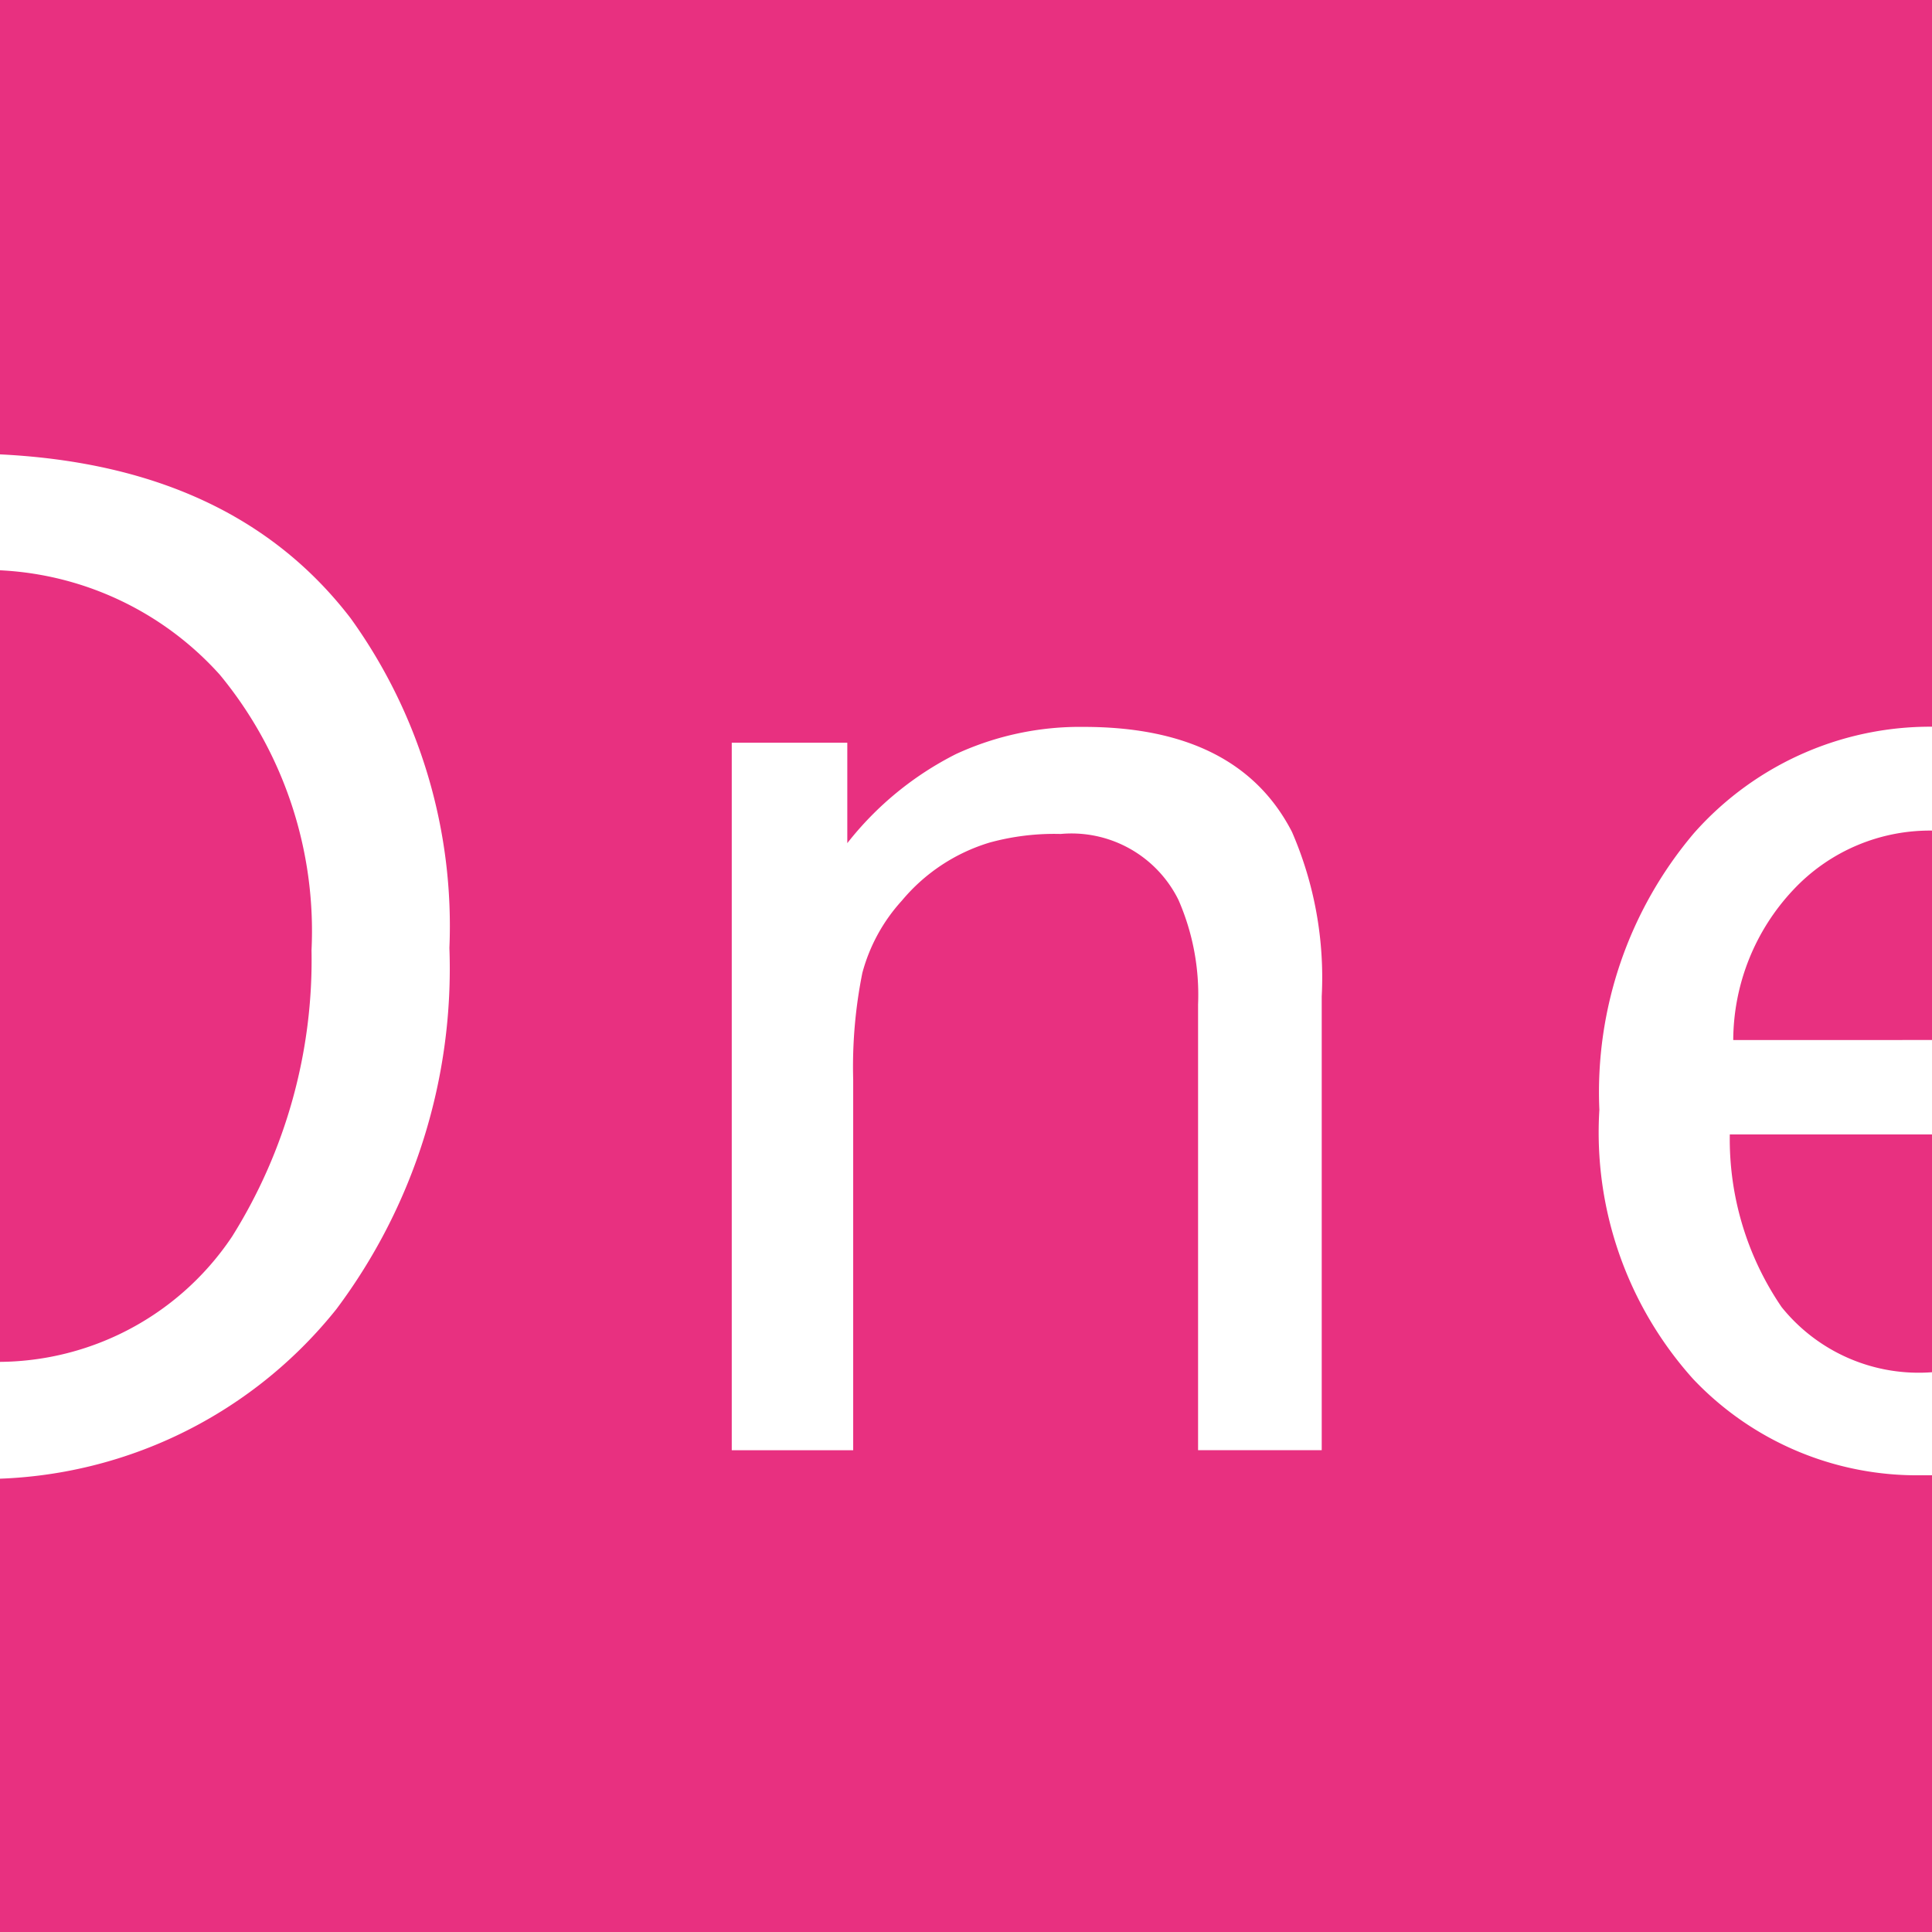 <?xml version="1.0" encoding="UTF-8"?> <svg xmlns="http://www.w3.org/2000/svg" xmlns:xlink="http://www.w3.org/1999/xlink" width="41" height="41" viewBox="0 0 41 41"><defs><clipPath id="clip-path"><rect id="Rectangle_1340" data-name="Rectangle 1340" width="41" height="30" transform="translate(6766 -5023)" fill="#fff" stroke="#707070" stroke-width="1"></rect></clipPath></defs><g id="Group_1558" data-name="Group 1558" transform="translate(-6766 5029)"><rect id="Rectangle_1339" data-name="Rectangle 1339" width="41" height="41" transform="translate(6766 -5029)" fill="#e83080"></rect><g id="Mask_Group_90" data-name="Mask Group 90" clip-path="url(#clip-path)"><path id="Path_66582" data-name="Path 66582" d="M12.018-34.63q5.579,0,8.261,3.5a11.175,11.175,0,0,1,2.094,6.994,12.05,12.05,0,0,1-2.4,7.667,9.586,9.586,0,0,1-8.017,3.588,9.688,9.688,0,0,1-7.644-3.14,11.677,11.677,0,0,1-2.481-7.653,11.975,11.975,0,0,1,2.123-7.149Q6.683-34.63,12.018-34.63Zm.287,19.259a5.984,5.984,0,0,0,5.457-2.642,11.054,11.054,0,0,0,1.685-6.076A8.541,8.541,0,0,0,17.5-29.935a6.7,6.7,0,0,0-5.314-2.215,7,7,0,0,0-5.335,2.194Q4.79-27.762,4.79-23.487a9.3,9.3,0,0,0,1.771,5.768Q8.333-15.371,12.305-15.371Zm16.06-13.12h2.452v2.131a6.845,6.845,0,0,1,2.309-1.892,6.277,6.277,0,0,1,2.711-.575q3.27,0,4.417,2.229a7.757,7.757,0,0,1,.631,3.49v9.63H38.261V-22.94a5.023,5.023,0,0,0-.416-2.215,2.531,2.531,0,0,0-2.5-1.4,5.192,5.192,0,0,0-1.506.182,3.884,3.884,0,0,0-1.864,1.233,3.687,3.687,0,0,0-.839,1.535,10.1,10.1,0,0,0-.194,2.264v7.864H28.365Zm25.669-.336a7.138,7.138,0,0,1,3.169.75,5.81,5.81,0,0,1,2.338,1.941,6.608,6.608,0,0,1,1.033,2.649,16.949,16.949,0,0,1,.229,3.308H49.545a6.318,6.318,0,0,0,1.1,3.665,3.733,3.733,0,0,0,3.2,1.381,4.182,4.182,0,0,0,3.227-1.3,4.366,4.366,0,0,0,.975-1.752h2.538a5.147,5.147,0,0,1-.667,1.843,6.571,6.571,0,0,1-1.269,1.661A6.06,6.06,0,0,1,55.74-13.17a9.04,9.04,0,0,1-2.108.224,6.54,6.54,0,0,1-4.862-2.039A7.826,7.826,0,0,1,46.777-20.7a8.505,8.505,0,0,1,2.008-5.873A6.692,6.692,0,0,1,54.034-28.827Zm4.116,6.644a6.424,6.424,0,0,0-.731-2.621,3.771,3.771,0,0,0-3.542-1.822,3.97,3.97,0,0,0-2.983,1.255,4.681,4.681,0,0,0-1.276,3.189Zm9.377,5.649h3v3.056h-3Z" transform="translate(6753.164 -4984.747)" fill="#fff"></path></g></g></svg> 